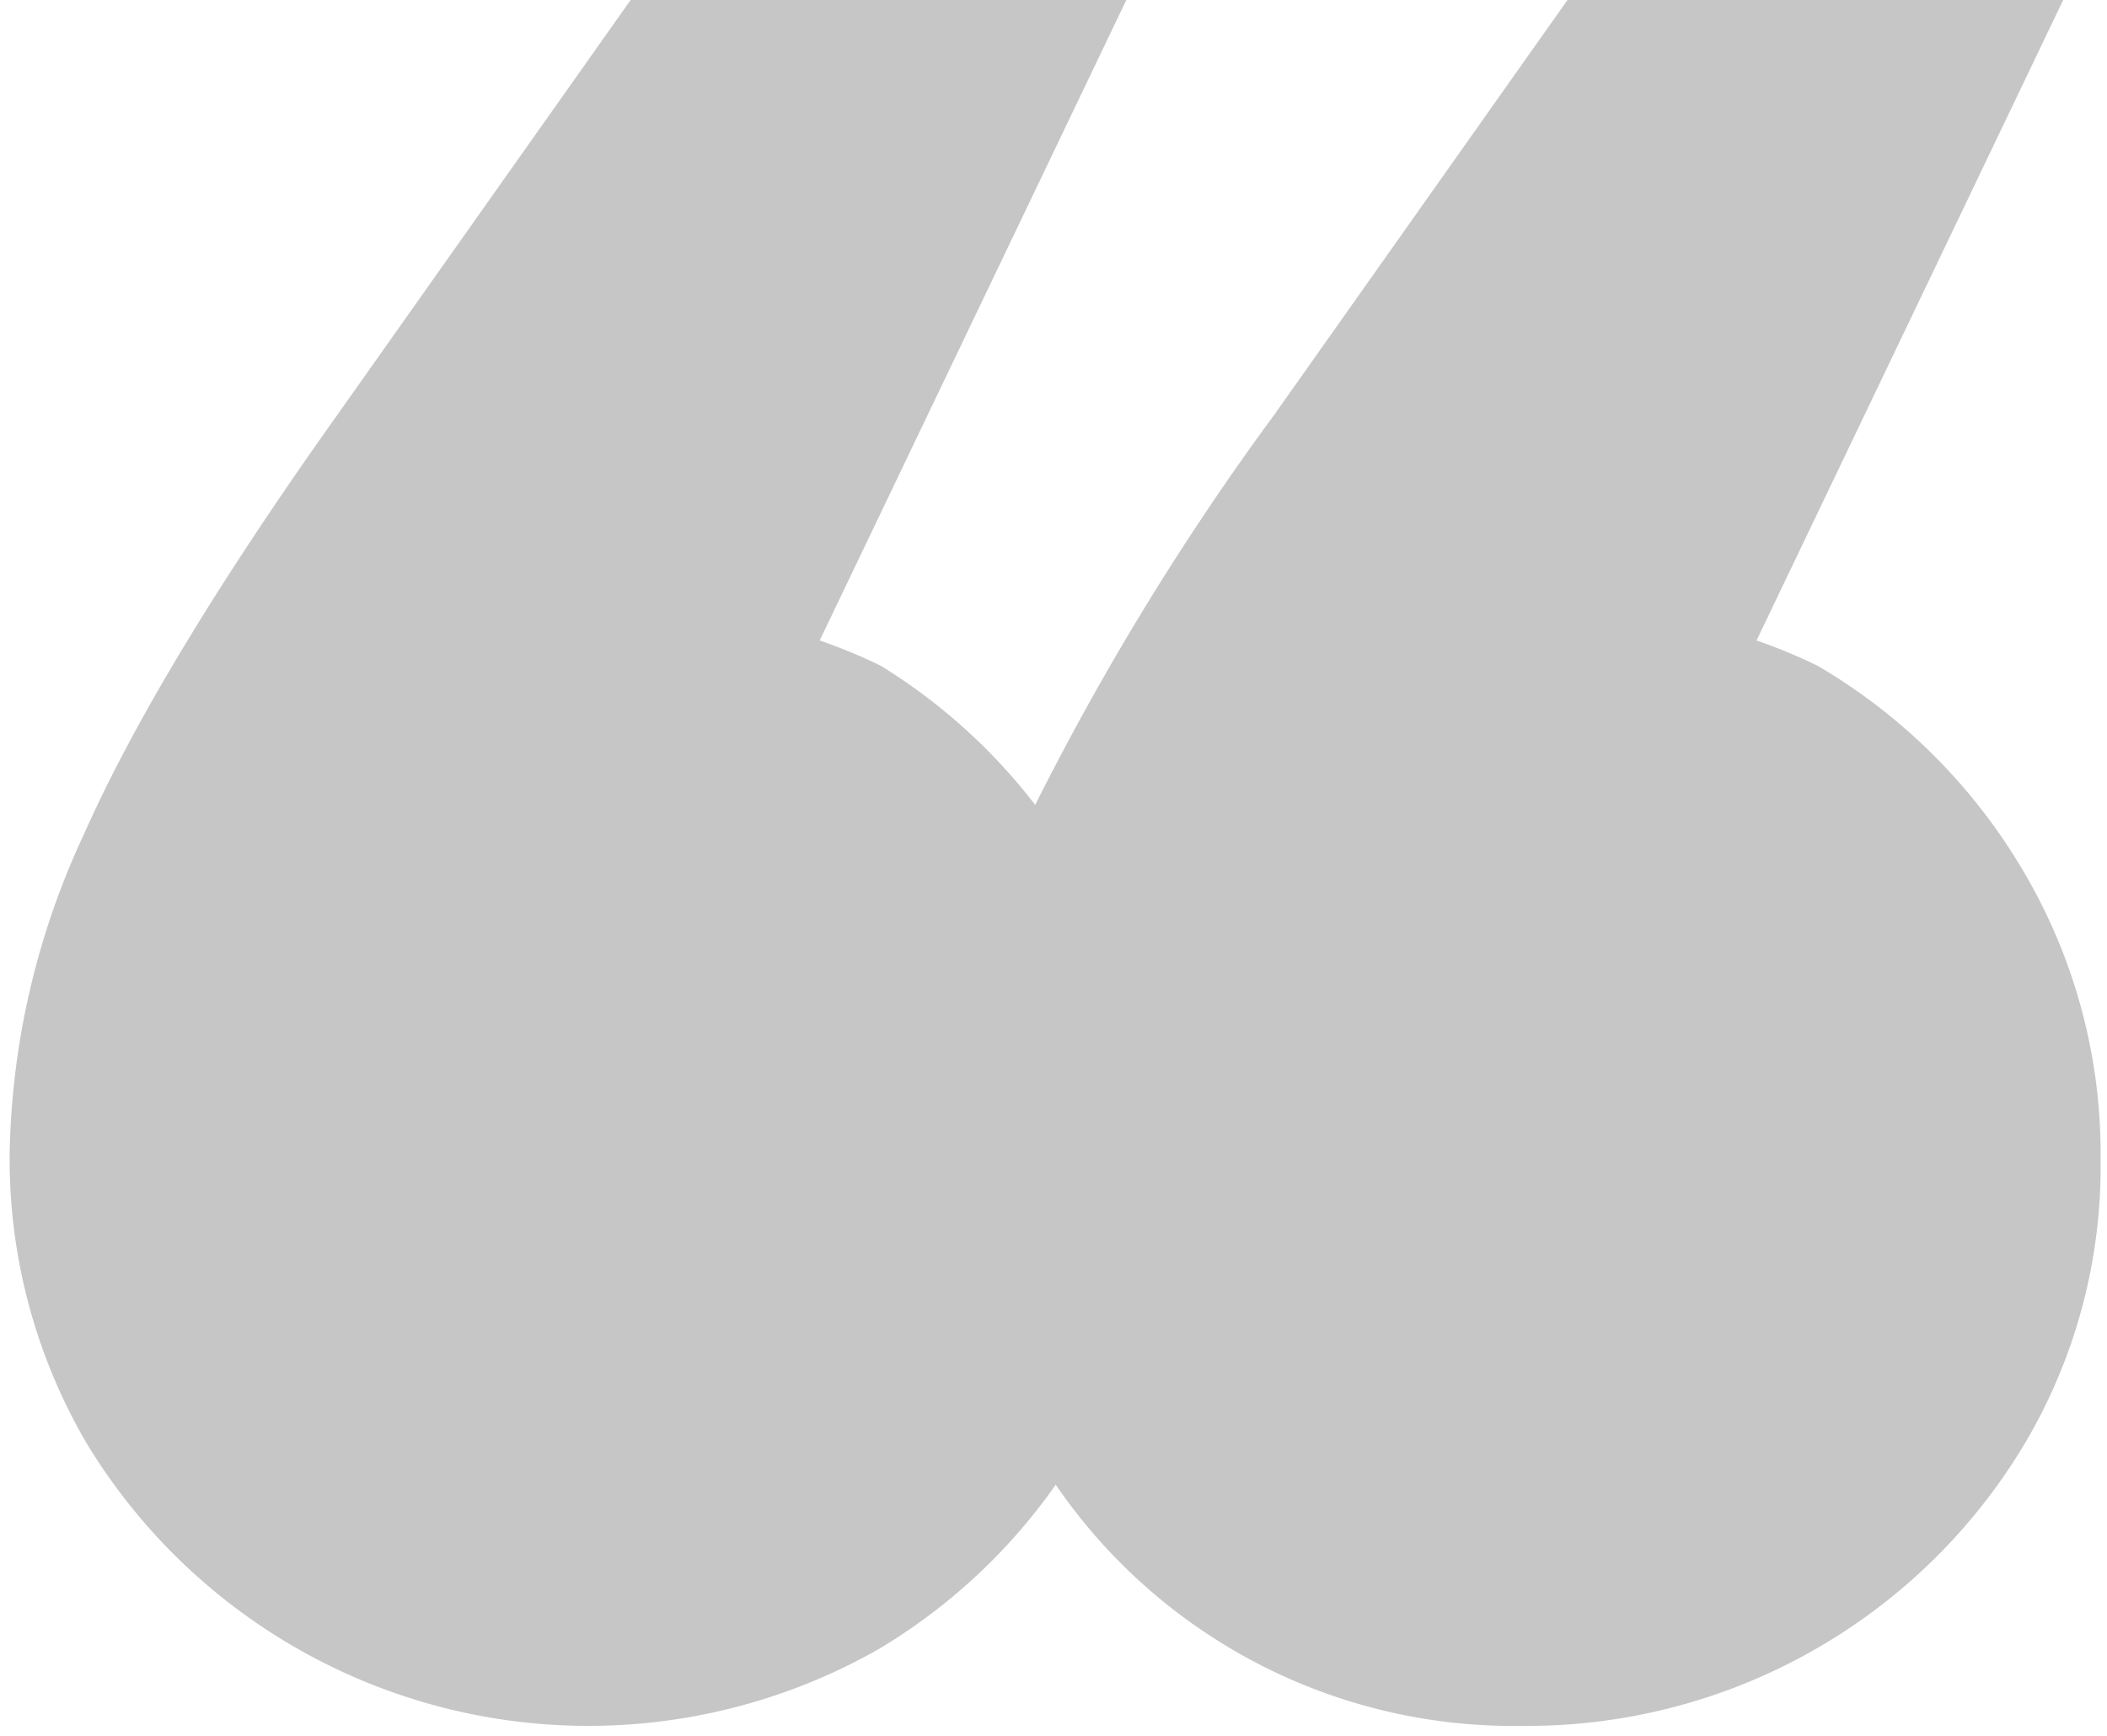 <svg xmlns="http://www.w3.org/2000/svg" xmlns:xlink="http://www.w3.org/1999/xlink" width="91" height="75" viewBox="0 0 91 75"><rect x="0" y="0" width="91" height="75" fill="#333333" stroke="none"/><defs><clipPath id="clip-Mesa_de_trabajo_22"><rect width="91" height="75"></rect></clipPath></defs><g id="Mesa_de_trabajo_22" data-name="Mesa de trabajo &#x2013; 22" clip-path="url(#clip-Mesa_de_trabajo_22)"><rect width="91" height="75" fill="#fff"></rect><path id="Trazado_1063" data-name="Trazado 1063" d="M6605.418,8718.091a24.912,24.912,0,0,0-8.92-8.92,23.645,23.645,0,0,0-2.63-1.088l13.389-27.969h-21.339l-12.871,18.208a116.555,116.555,0,0,0-10.334,16.863,24.808,24.808,0,0,0-6.677-6.015,23.614,23.614,0,0,0-2.63-1.088l13.389-27.969h-21.339l-12.871,18.208q-7.723,10.853-10.948,18.114a33.917,33.917,0,0,0-3.215,13.7,24.319,24.319,0,0,0,3.309,12.6,25.345,25.345,0,0,0,34.211,8.92,24.947,24.947,0,0,0,7.658-7.106,23.947,23.947,0,0,0,20.112,10.416,25.034,25.034,0,0,0,21.706-12.136,23.491,23.491,0,0,0,3.31-12.324A23.989,23.989,0,0,0,6605.418,8718.091Z" transform="translate(-6518.004 -8680.418)" fill="#c6c6c6"></path></g></svg>